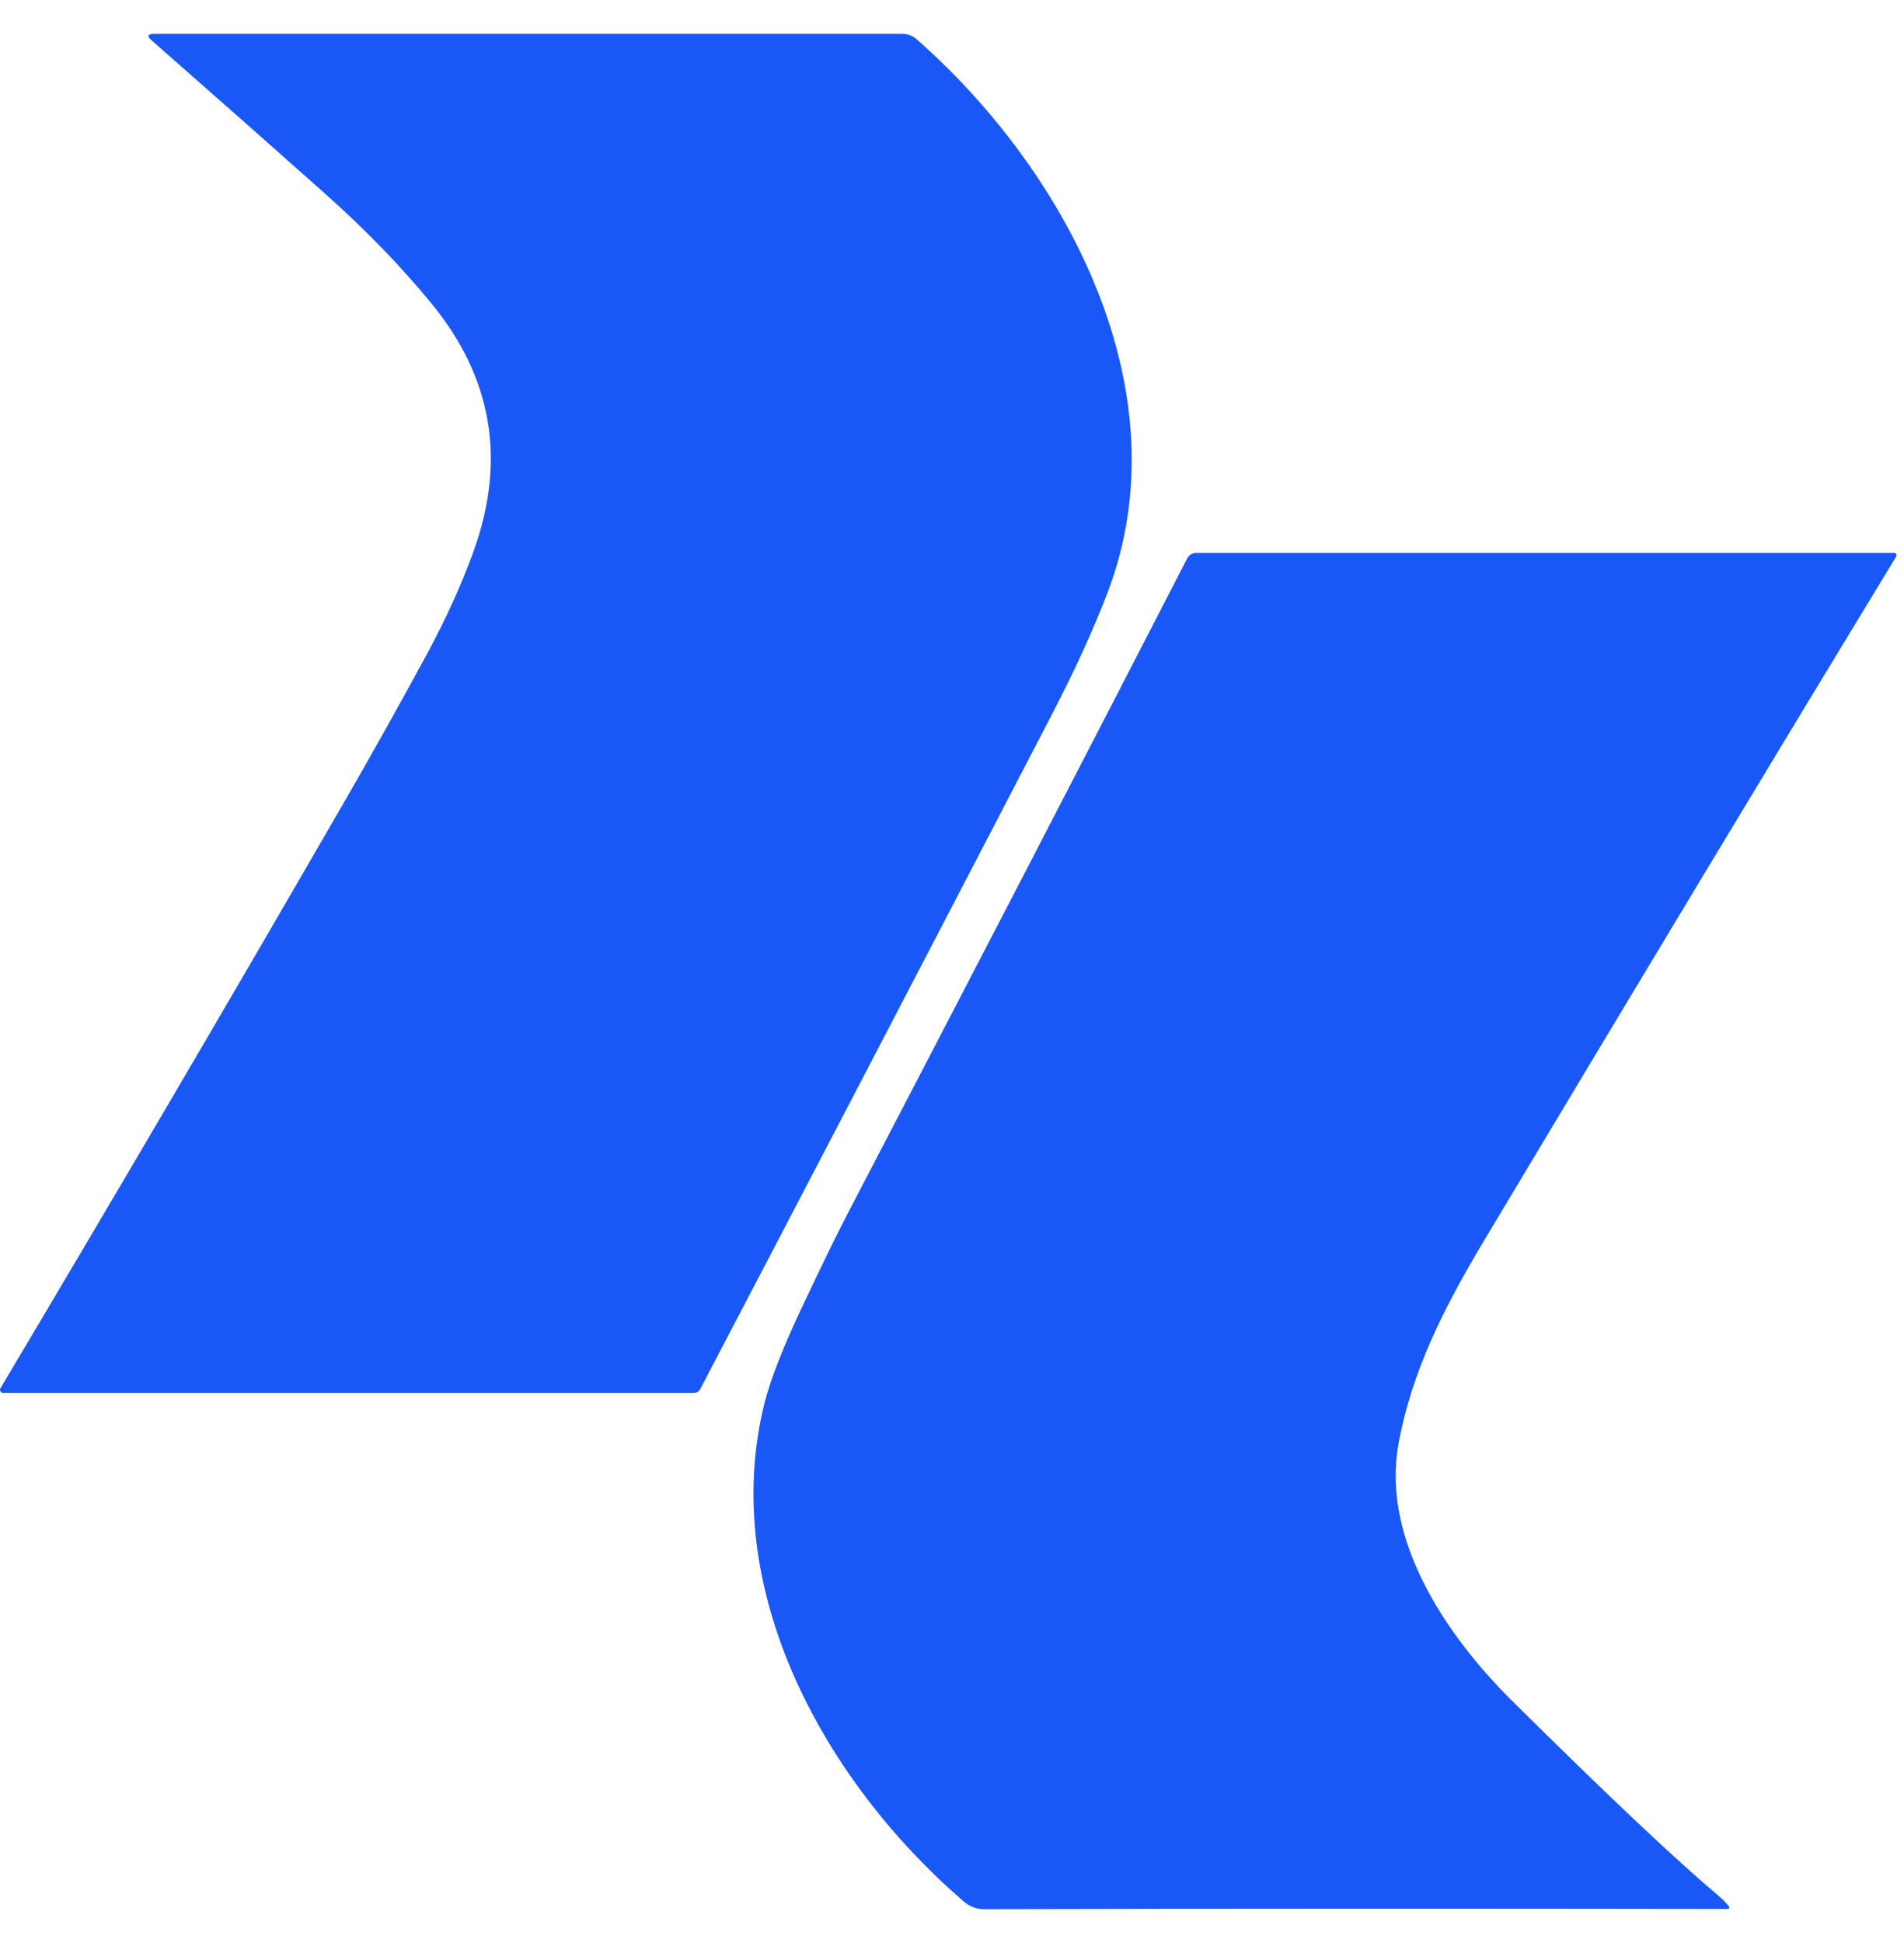 <svg width="50" height="51" viewBox="0 0 50 51" fill="none" xmlns="http://www.w3.org/2000/svg">
<path d="M18.389 36.459C18.352 36.527 18.296 36.561 18.219 36.561H0.082C0.068 36.561 0.054 36.558 0.041 36.55C0.028 36.543 0.018 36.533 0.011 36.52C0.003 36.507 -0 36.493 1.39829e-05 36.478C0 36.464 0.004 36.45 0.012 36.437C3.04 31.353 6.04 26.24 9.012 21.098C9.763 19.798 10.502 18.478 11.228 17.138C11.719 16.229 12.123 15.336 12.44 14.458C13.297 12.075 12.928 9.911 11.33 7.965C10.522 6.981 9.587 6.017 8.527 5.075C7.193 3.887 5.68 2.551 3.987 1.065C3.852 0.948 3.875 0.889 4.055 0.889H23.698C23.835 0.889 23.968 0.939 24.071 1.029C27.971 4.457 31.109 10.238 29.087 15.549C28.718 16.519 28.227 17.592 27.615 18.77C24.042 25.644 20.967 31.541 18.389 36.459Z" fill="#1958F7"/>
<path d="M45.125 49.758C45.233 49.847 45.326 49.942 45.404 50.041C45.409 50.047 45.412 50.054 45.413 50.062C45.414 50.07 45.413 50.078 45.41 50.084C45.406 50.092 45.401 50.097 45.394 50.101C45.388 50.105 45.38 50.108 45.373 50.107C38.611 50.096 32.098 50.097 25.832 50.112C25.639 50.112 25.461 50.041 25.297 49.901C21.634 46.739 18.869 41.714 20.072 36.843C20.226 36.223 20.562 35.364 21.082 34.265C21.596 33.176 22.002 32.346 22.3 31.777C25.388 25.858 28.347 20.15 31.179 14.652C31.201 14.61 31.235 14.575 31.276 14.55C31.318 14.525 31.365 14.512 31.413 14.512H49.742C49.753 14.511 49.764 14.514 49.774 14.52C49.784 14.525 49.792 14.534 49.797 14.543C49.803 14.553 49.806 14.565 49.805 14.576C49.805 14.587 49.801 14.598 49.795 14.608C46.625 19.818 43.016 25.806 38.967 32.572C37.9 34.355 37.069 36.014 36.726 37.897C36.266 40.428 38.008 42.958 39.708 44.643C42.16 47.073 43.965 48.778 45.125 49.758Z" fill="#1958F7"/>
</svg>

